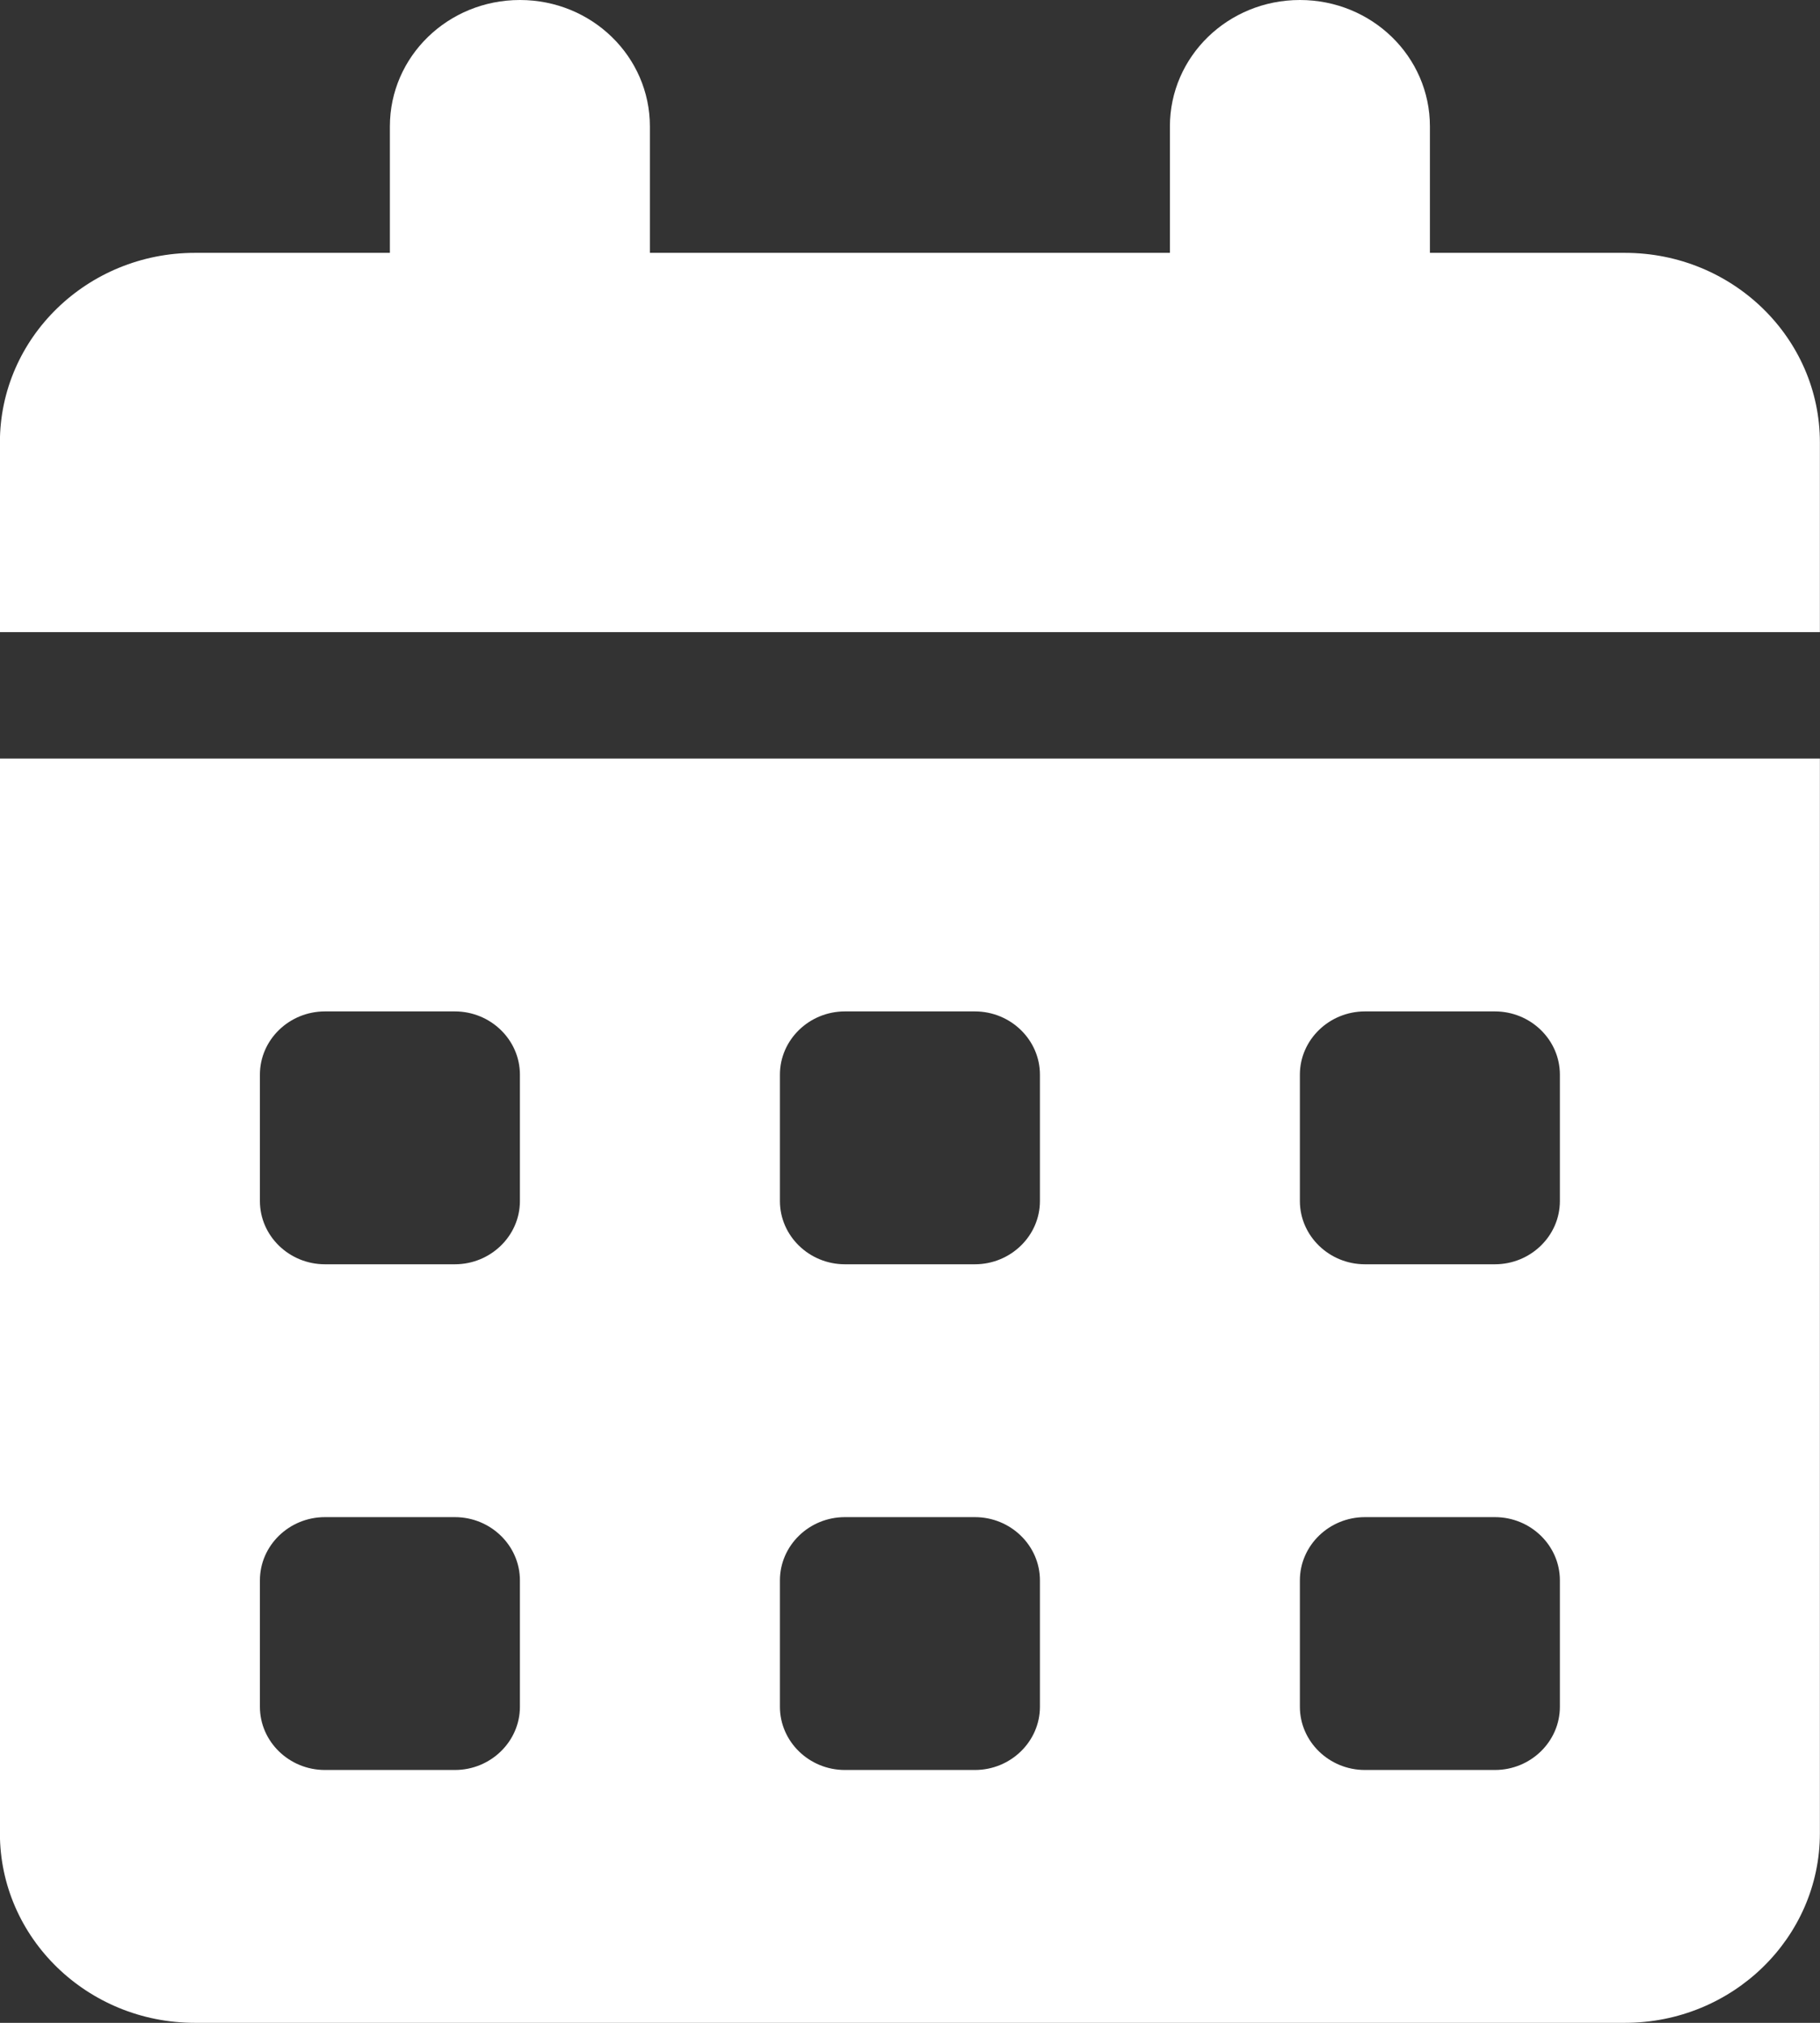 <svg width="36" height="40" viewBox="0 0 36 40" fill="none" xmlns="http://www.w3.org/2000/svg">
<rect x="0" y="0" width="36" height="40" fill="#333333" stroke="none"/>
<path d="M10.284 0C11.706 0 12.855 1.117 12.855 2.5V5H23.141V2.5C23.141 1.117 24.29 0 25.712 0C27.135 0 28.284 1.117 28.284 2.5V5H32.141C34.27 5 35.998 6.68 35.998 8.75V12.5H-0.002V8.75C-0.002 6.68 1.726 5 3.855 5H7.712V2.5C7.712 1.117 8.861 0 10.284 0ZM-0.002 15H35.998V36.25C35.998 38.32 34.27 40 32.141 40H3.855C1.726 40 -0.002 38.32 -0.002 36.25V15ZM5.141 21.25V23.75C5.141 24.438 5.719 25 6.427 25H8.998C9.705 25 10.284 24.438 10.284 23.75V21.25C10.284 20.562 9.705 20 8.998 20H6.427C5.719 20 5.141 20.562 5.141 21.25ZM15.427 21.25V23.75C15.427 24.438 16.005 25 16.712 25H19.284C19.991 25 20.57 24.438 20.57 23.75V21.25C20.57 20.562 19.991 20 19.284 20H16.712C16.005 20 15.427 20.562 15.427 21.25ZM26.998 20C26.291 20 25.712 20.562 25.712 21.25V23.75C25.712 24.438 26.291 25 26.998 25H29.57C30.277 25 30.855 24.438 30.855 23.75V21.25C30.855 20.562 30.277 20 29.57 20H26.998ZM5.141 31.25V33.75C5.141 34.438 5.719 35 6.427 35H8.998C9.705 35 10.284 34.438 10.284 33.75V31.25C10.284 30.562 9.705 30 8.998 30H6.427C5.719 30 5.141 30.562 5.141 31.25ZM16.712 30C16.005 30 15.427 30.562 15.427 31.25V33.75C15.427 34.438 16.005 35 16.712 35H19.284C19.991 35 20.57 34.438 20.57 33.75V31.25C20.57 30.562 19.991 30 19.284 30H16.712ZM25.712 31.25V33.75C25.712 34.438 26.291 35 26.998 35H29.57C30.277 35 30.855 34.438 30.855 33.75V31.25C30.855 30.562 30.277 30 29.57 30H26.998C26.291 30 25.712 30.562 25.712 31.25Z" fill="white"/>
</svg>
